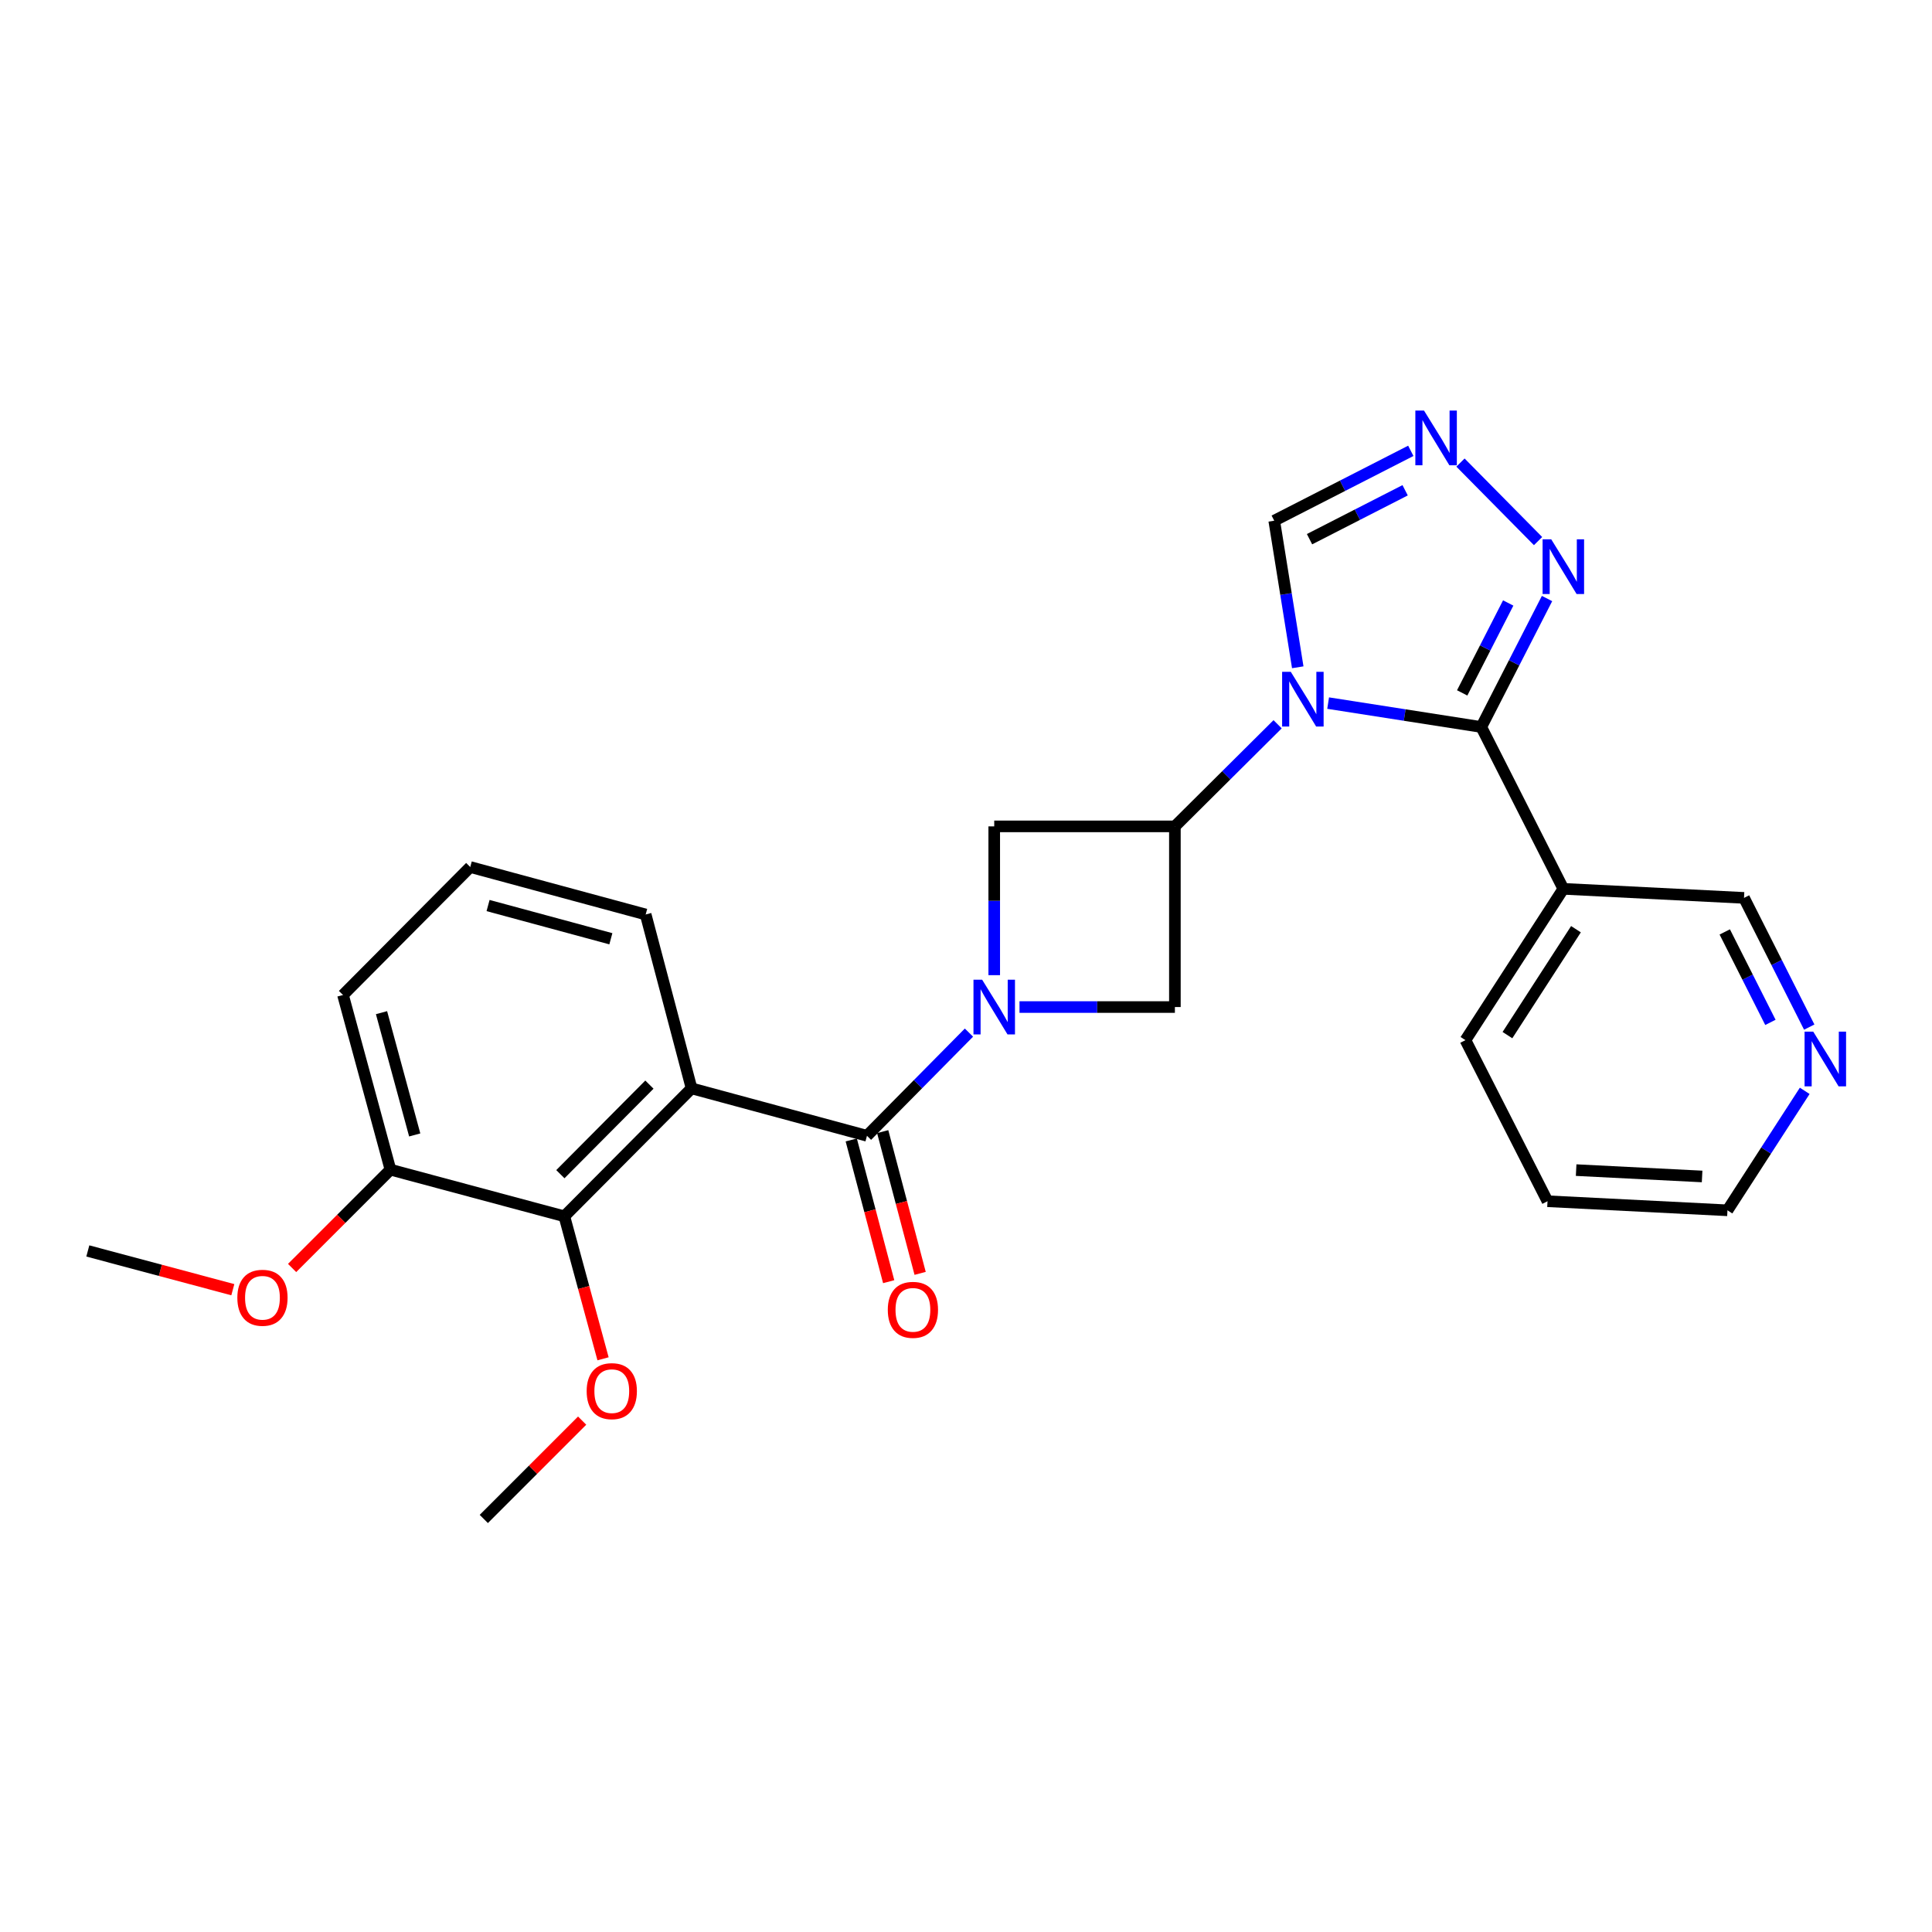 <?xml version='1.0' encoding='iso-8859-1'?>
<svg version='1.1' baseProfile='full'
              xmlns='http://www.w3.org/2000/svg'
                      xmlns:rdkit='http://www.rdkit.org/xml'
                      xmlns:xlink='http://www.w3.org/1999/xlink'
                  xml:space='preserve'
width='1000px' height='1000px' viewBox='0 0 1000 1000'>
<!-- END OF HEADER -->
<rect style='opacity:1.0;fill:#FFFFFF;stroke:none' width='1000' height='1000' x='0' y='0'> </rect>
<path class='bond-1' d='M 687.442,363.922 L 727.074,370.105' style='fill:none;fill-rule:evenodd;stroke:#0000FF;stroke-width:6px;stroke-linecap:butt;stroke-linejoin:miter;stroke-opacity:1' />
<path class='bond-1' d='M 727.074,370.105 L 766.706,376.287' style='fill:none;fill-rule:evenodd;stroke:#000000;stroke-width:6px;stroke-linecap:butt;stroke-linejoin:miter;stroke-opacity:1' />
<path class='bond-4' d='M 661.29,374.88 L 634.706,401.306' style='fill:none;fill-rule:evenodd;stroke:#0000FF;stroke-width:6px;stroke-linecap:butt;stroke-linejoin:miter;stroke-opacity:1' />
<path class='bond-4' d='M 634.706,401.306 L 608.122,427.733' style='fill:none;fill-rule:evenodd;stroke:#000000;stroke-width:6px;stroke-linecap:butt;stroke-linejoin:miter;stroke-opacity:1' />
<path class='bond-10' d='M 671.717,345.384 L 665.628,307.449' style='fill:none;fill-rule:evenodd;stroke:#0000FF;stroke-width:6px;stroke-linecap:butt;stroke-linejoin:miter;stroke-opacity:1' />
<path class='bond-10' d='M 665.628,307.449 L 659.539,269.514' style='fill:none;fill-rule:evenodd;stroke:#000000;stroke-width:6px;stroke-linecap:butt;stroke-linejoin:miter;stroke-opacity:1' />
<path class='bond-0' d='M 514.612,504.745 L 514.612,466.239' style='fill:none;fill-rule:evenodd;stroke:#0000FF;stroke-width:6px;stroke-linecap:butt;stroke-linejoin:miter;stroke-opacity:1' />
<path class='bond-0' d='M 514.612,466.239 L 514.612,427.733' style='fill:none;fill-rule:evenodd;stroke:#000000;stroke-width:6px;stroke-linecap:butt;stroke-linejoin:miter;stroke-opacity:1' />
<path class='bond-2' d='M 501.53,534.477 L 475.136,561.178' style='fill:none;fill-rule:evenodd;stroke:#0000FF;stroke-width:6px;stroke-linecap:butt;stroke-linejoin:miter;stroke-opacity:1' />
<path class='bond-2' d='M 475.136,561.178 L 448.743,587.879' style='fill:none;fill-rule:evenodd;stroke:#000000;stroke-width:6px;stroke-linecap:butt;stroke-linejoin:miter;stroke-opacity:1' />
<path class='bond-27' d='M 527.69,521.243 L 567.906,521.243' style='fill:none;fill-rule:evenodd;stroke:#0000FF;stroke-width:6px;stroke-linecap:butt;stroke-linejoin:miter;stroke-opacity:1' />
<path class='bond-27' d='M 567.906,521.243 L 608.122,521.243' style='fill:none;fill-rule:evenodd;stroke:#000000;stroke-width:6px;stroke-linecap:butt;stroke-linejoin:miter;stroke-opacity:1' />
<path class='bond-5' d='M 766.706,376.287 L 783.723,343.044' style='fill:none;fill-rule:evenodd;stroke:#000000;stroke-width:6px;stroke-linecap:butt;stroke-linejoin:miter;stroke-opacity:1' />
<path class='bond-5' d='M 783.723,343.044 L 800.74,309.8' style='fill:none;fill-rule:evenodd;stroke:#0000FF;stroke-width:6px;stroke-linecap:butt;stroke-linejoin:miter;stroke-opacity:1' />
<path class='bond-5' d='M 756.824,358.642 L 768.735,335.372' style='fill:none;fill-rule:evenodd;stroke:#000000;stroke-width:6px;stroke-linecap:butt;stroke-linejoin:miter;stroke-opacity:1' />
<path class='bond-5' d='M 768.735,335.372 L 780.647,312.101' style='fill:none;fill-rule:evenodd;stroke:#0000FF;stroke-width:6px;stroke-linecap:butt;stroke-linejoin:miter;stroke-opacity:1' />
<path class='bond-11' d='M 766.706,376.287 L 809.181,460.06' style='fill:none;fill-rule:evenodd;stroke:#000000;stroke-width:6px;stroke-linecap:butt;stroke-linejoin:miter;stroke-opacity:1' />
<path class='bond-3' d='M 448.743,587.879 L 357.955,563.335' style='fill:none;fill-rule:evenodd;stroke:#000000;stroke-width:6px;stroke-linecap:butt;stroke-linejoin:miter;stroke-opacity:1' />
<path class='bond-12' d='M 440.603,590.029 L 450.293,626.711' style='fill:none;fill-rule:evenodd;stroke:#000000;stroke-width:6px;stroke-linecap:butt;stroke-linejoin:miter;stroke-opacity:1' />
<path class='bond-12' d='M 450.293,626.711 L 459.983,663.393' style='fill:none;fill-rule:evenodd;stroke:#FF0000;stroke-width:6px;stroke-linecap:butt;stroke-linejoin:miter;stroke-opacity:1' />
<path class='bond-12' d='M 456.882,585.729 L 466.572,622.411' style='fill:none;fill-rule:evenodd;stroke:#000000;stroke-width:6px;stroke-linecap:butt;stroke-linejoin:miter;stroke-opacity:1' />
<path class='bond-12' d='M 466.572,622.411 L 476.262,659.093' style='fill:none;fill-rule:evenodd;stroke:#FF0000;stroke-width:6px;stroke-linecap:butt;stroke-linejoin:miter;stroke-opacity:1' />
<path class='bond-7' d='M 357.955,563.335 L 292.104,629.559' style='fill:none;fill-rule:evenodd;stroke:#000000;stroke-width:6px;stroke-linecap:butt;stroke-linejoin:miter;stroke-opacity:1' />
<path class='bond-7' d='M 336.138,561.397 L 290.043,607.754' style='fill:none;fill-rule:evenodd;stroke:#000000;stroke-width:6px;stroke-linecap:butt;stroke-linejoin:miter;stroke-opacity:1' />
<path class='bond-15' d='M 357.955,563.335 L 334.196,473.333' style='fill:none;fill-rule:evenodd;stroke:#000000;stroke-width:6px;stroke-linecap:butt;stroke-linejoin:miter;stroke-opacity:1' />
<path class='bond-8' d='M 608.122,427.733 L 608.122,521.243' style='fill:none;fill-rule:evenodd;stroke:#000000;stroke-width:6px;stroke-linecap:butt;stroke-linejoin:miter;stroke-opacity:1' />
<path class='bond-9' d='M 608.122,427.733 L 514.612,427.733' style='fill:none;fill-rule:evenodd;stroke:#000000;stroke-width:6px;stroke-linecap:butt;stroke-linejoin:miter;stroke-opacity:1' />
<path class='bond-26' d='M 796.099,280.069 L 755.939,239.424' style='fill:none;fill-rule:evenodd;stroke:#0000FF;stroke-width:6px;stroke-linecap:butt;stroke-linejoin:miter;stroke-opacity:1' />
<path class='bond-6' d='M 730.229,233.352 L 694.884,251.433' style='fill:none;fill-rule:evenodd;stroke:#0000FF;stroke-width:6px;stroke-linecap:butt;stroke-linejoin:miter;stroke-opacity:1' />
<path class='bond-6' d='M 694.884,251.433 L 659.539,269.514' style='fill:none;fill-rule:evenodd;stroke:#000000;stroke-width:6px;stroke-linecap:butt;stroke-linejoin:miter;stroke-opacity:1' />
<path class='bond-6' d='M 727.293,253.766 L 702.552,266.422' style='fill:none;fill-rule:evenodd;stroke:#0000FF;stroke-width:6px;stroke-linecap:butt;stroke-linejoin:miter;stroke-opacity:1' />
<path class='bond-6' d='M 702.552,266.422 L 677.811,279.079' style='fill:none;fill-rule:evenodd;stroke:#000000;stroke-width:6px;stroke-linecap:butt;stroke-linejoin:miter;stroke-opacity:1' />
<path class='bond-13' d='M 292.104,629.559 L 202.093,605.417' style='fill:none;fill-rule:evenodd;stroke:#000000;stroke-width:6px;stroke-linecap:butt;stroke-linejoin:miter;stroke-opacity:1' />
<path class='bond-16' d='M 292.104,629.559 L 302.119,666.435' style='fill:none;fill-rule:evenodd;stroke:#000000;stroke-width:6px;stroke-linecap:butt;stroke-linejoin:miter;stroke-opacity:1' />
<path class='bond-16' d='M 302.119,666.435 L 312.133,703.311' style='fill:none;fill-rule:evenodd;stroke:#FF0000;stroke-width:6px;stroke-linecap:butt;stroke-linejoin:miter;stroke-opacity:1' />
<path class='bond-17' d='M 809.181,460.06 L 902.7,464.746' style='fill:none;fill-rule:evenodd;stroke:#000000;stroke-width:6px;stroke-linecap:butt;stroke-linejoin:miter;stroke-opacity:1' />
<path class='bond-19' d='M 809.181,460.06 L 758.512,538.379' style='fill:none;fill-rule:evenodd;stroke:#000000;stroke-width:6px;stroke-linecap:butt;stroke-linejoin:miter;stroke-opacity:1' />
<path class='bond-19' d='M 815.717,480.953 L 780.249,535.777' style='fill:none;fill-rule:evenodd;stroke:#000000;stroke-width:6px;stroke-linecap:butt;stroke-linejoin:miter;stroke-opacity:1' />
<path class='bond-18' d='M 202.093,605.417 L 176.642,630.861' style='fill:none;fill-rule:evenodd;stroke:#000000;stroke-width:6px;stroke-linecap:butt;stroke-linejoin:miter;stroke-opacity:1' />
<path class='bond-18' d='M 176.642,630.861 L 151.191,656.305' style='fill:none;fill-rule:evenodd;stroke:#FF0000;stroke-width:6px;stroke-linecap:butt;stroke-linejoin:miter;stroke-opacity:1' />
<path class='bond-29' d='M 202.093,605.417 L 177.539,515.004' style='fill:none;fill-rule:evenodd;stroke:#000000;stroke-width:6px;stroke-linecap:butt;stroke-linejoin:miter;stroke-opacity:1' />
<path class='bond-29' d='M 214.658,587.443 L 197.471,524.153' style='fill:none;fill-rule:evenodd;stroke:#000000;stroke-width:6px;stroke-linecap:butt;stroke-linejoin:miter;stroke-opacity:1' />
<path class='bond-14' d='M 936.458,531.63 L 919.579,498.188' style='fill:none;fill-rule:evenodd;stroke:#0000FF;stroke-width:6px;stroke-linecap:butt;stroke-linejoin:miter;stroke-opacity:1' />
<path class='bond-14' d='M 919.579,498.188 L 902.7,464.746' style='fill:none;fill-rule:evenodd;stroke:#000000;stroke-width:6px;stroke-linecap:butt;stroke-linejoin:miter;stroke-opacity:1' />
<path class='bond-14' d='M 916.363,529.184 L 904.548,505.774' style='fill:none;fill-rule:evenodd;stroke:#0000FF;stroke-width:6px;stroke-linecap:butt;stroke-linejoin:miter;stroke-opacity:1' />
<path class='bond-14' d='M 904.548,505.774 L 892.733,482.365' style='fill:none;fill-rule:evenodd;stroke:#000000;stroke-width:6px;stroke-linecap:butt;stroke-linejoin:miter;stroke-opacity:1' />
<path class='bond-28' d='M 934.118,564.617 L 914.125,595.536' style='fill:none;fill-rule:evenodd;stroke:#0000FF;stroke-width:6px;stroke-linecap:butt;stroke-linejoin:miter;stroke-opacity:1' />
<path class='bond-28' d='M 914.125,595.536 L 894.132,626.454' style='fill:none;fill-rule:evenodd;stroke:#000000;stroke-width:6px;stroke-linecap:butt;stroke-linejoin:miter;stroke-opacity:1' />
<path class='bond-20' d='M 334.196,473.333 L 243.399,448.77' style='fill:none;fill-rule:evenodd;stroke:#000000;stroke-width:6px;stroke-linecap:butt;stroke-linejoin:miter;stroke-opacity:1' />
<path class='bond-20' d='M 316.18,485.901 L 252.622,468.707' style='fill:none;fill-rule:evenodd;stroke:#000000;stroke-width:6px;stroke-linecap:butt;stroke-linejoin:miter;stroke-opacity:1' />
<path class='bond-23' d='M 301.316,735.315 L 275.865,760.766' style='fill:none;fill-rule:evenodd;stroke:#FF0000;stroke-width:6px;stroke-linecap:butt;stroke-linejoin:miter;stroke-opacity:1' />
<path class='bond-23' d='M 275.865,760.766 L 250.415,786.216' style='fill:none;fill-rule:evenodd;stroke:#000000;stroke-width:6px;stroke-linecap:butt;stroke-linejoin:miter;stroke-opacity:1' />
<path class='bond-24' d='M 120.51,667.544 L 82.982,657.517' style='fill:none;fill-rule:evenodd;stroke:#FF0000;stroke-width:6px;stroke-linecap:butt;stroke-linejoin:miter;stroke-opacity:1' />
<path class='bond-24' d='M 82.982,657.517 L 45.455,647.491' style='fill:none;fill-rule:evenodd;stroke:#000000;stroke-width:6px;stroke-linecap:butt;stroke-linejoin:miter;stroke-opacity:1' />
<path class='bond-25' d='M 758.512,538.379 L 800.987,621.758' style='fill:none;fill-rule:evenodd;stroke:#000000;stroke-width:6px;stroke-linecap:butt;stroke-linejoin:miter;stroke-opacity:1' />
<path class='bond-21' d='M 243.399,448.77 L 177.539,515.004' style='fill:none;fill-rule:evenodd;stroke:#000000;stroke-width:6px;stroke-linecap:butt;stroke-linejoin:miter;stroke-opacity:1' />
<path class='bond-22' d='M 894.132,626.454 L 800.987,621.758' style='fill:none;fill-rule:evenodd;stroke:#000000;stroke-width:6px;stroke-linecap:butt;stroke-linejoin:miter;stroke-opacity:1' />
<path class='bond-22' d='M 881.008,608.934 L 815.807,605.647' style='fill:none;fill-rule:evenodd;stroke:#000000;stroke-width:6px;stroke-linecap:butt;stroke-linejoin:miter;stroke-opacity:1' />
<path  class='atom-0' d='M 668.105 347.722
L 677.385 362.722
Q 678.305 364.202, 679.785 366.882
Q 681.265 369.562, 681.345 369.722
L 681.345 347.722
L 685.105 347.722
L 685.105 376.042
L 681.225 376.042
L 671.265 359.642
Q 670.105 357.722, 668.865 355.522
Q 667.665 353.322, 667.305 352.642
L 667.305 376.042
L 663.625 376.042
L 663.625 347.722
L 668.105 347.722
' fill='#0000FF'/>
<path  class='atom-1' d='M 508.352 507.083
L 517.632 522.083
Q 518.552 523.563, 520.032 526.243
Q 521.512 528.923, 521.592 529.083
L 521.592 507.083
L 525.352 507.083
L 525.352 535.403
L 521.472 535.403
L 511.512 519.003
Q 510.352 517.083, 509.112 514.883
Q 507.912 512.683, 507.552 512.003
L 507.552 535.403
L 503.872 535.403
L 503.872 507.083
L 508.352 507.083
' fill='#0000FF'/>
<path  class='atom-6' d='M 802.921 279.15
L 812.201 294.15
Q 813.121 295.63, 814.601 298.31
Q 816.081 300.99, 816.161 301.15
L 816.161 279.15
L 819.921 279.15
L 819.921 307.47
L 816.041 307.47
L 806.081 291.07
Q 804.921 289.15, 803.681 286.95
Q 802.481 284.75, 802.121 284.07
L 802.121 307.47
L 798.441 307.47
L 798.441 279.15
L 802.921 279.15
' fill='#0000FF'/>
<path  class='atom-7' d='M 737.061 212.495
L 746.341 227.495
Q 747.261 228.975, 748.741 231.655
Q 750.221 234.335, 750.301 234.495
L 750.301 212.495
L 754.061 212.495
L 754.061 240.815
L 750.181 240.815
L 740.221 224.415
Q 739.061 222.495, 737.821 220.295
Q 736.621 218.095, 736.261 217.415
L 736.261 240.815
L 732.581 240.815
L 732.581 212.495
L 737.061 212.495
' fill='#0000FF'/>
<path  class='atom-13' d='M 459.52 677.97
Q 459.52 671.17, 462.88 667.37
Q 466.24 663.57, 472.52 663.57
Q 478.8 663.57, 482.16 667.37
Q 485.52 671.17, 485.52 677.97
Q 485.52 684.85, 482.12 688.77
Q 478.72 692.65, 472.52 692.65
Q 466.28 692.65, 462.88 688.77
Q 459.52 684.89, 459.52 677.97
M 472.52 689.45
Q 476.84 689.45, 479.16 686.57
Q 481.52 683.65, 481.52 677.97
Q 481.52 672.41, 479.16 669.61
Q 476.84 666.77, 472.52 666.77
Q 468.2 666.77, 465.84 669.57
Q 463.52 672.37, 463.52 677.97
Q 463.52 683.69, 465.84 686.57
Q 468.2 689.45, 472.52 689.45
' fill='#FF0000'/>
<path  class='atom-15' d='M 938.523 533.965
L 947.803 548.965
Q 948.723 550.445, 950.203 553.125
Q 951.683 555.805, 951.763 555.965
L 951.763 533.965
L 955.523 533.965
L 955.523 562.285
L 951.643 562.285
L 941.683 545.885
Q 940.523 543.965, 939.283 541.765
Q 938.083 539.565, 937.723 538.885
L 937.723 562.285
L 934.043 562.285
L 934.043 533.965
L 938.523 533.965
' fill='#0000FF'/>
<path  class='atom-17' d='M 303.658 720.053
Q 303.658 713.253, 307.018 709.453
Q 310.378 705.653, 316.658 705.653
Q 322.938 705.653, 326.298 709.453
Q 329.658 713.253, 329.658 720.053
Q 329.658 726.933, 326.258 730.853
Q 322.858 734.733, 316.658 734.733
Q 310.418 734.733, 307.018 730.853
Q 303.658 726.973, 303.658 720.053
M 316.658 731.533
Q 320.978 731.533, 323.298 728.653
Q 325.658 725.733, 325.658 720.053
Q 325.658 714.493, 323.298 711.693
Q 320.978 708.853, 316.658 708.853
Q 312.338 708.853, 309.978 711.653
Q 307.658 714.453, 307.658 720.053
Q 307.658 725.773, 309.978 728.653
Q 312.338 731.533, 316.658 731.533
' fill='#FF0000'/>
<path  class='atom-19' d='M 122.849 671.722
Q 122.849 664.922, 126.209 661.122
Q 129.569 657.322, 135.849 657.322
Q 142.129 657.322, 145.489 661.122
Q 148.849 664.922, 148.849 671.722
Q 148.849 678.602, 145.449 682.522
Q 142.049 686.402, 135.849 686.402
Q 129.609 686.402, 126.209 682.522
Q 122.849 678.642, 122.849 671.722
M 135.849 683.202
Q 140.169 683.202, 142.489 680.322
Q 144.849 677.402, 144.849 671.722
Q 144.849 666.162, 142.489 663.362
Q 140.169 660.522, 135.849 660.522
Q 131.529 660.522, 129.169 663.322
Q 126.849 666.122, 126.849 671.722
Q 126.849 677.442, 129.169 680.322
Q 131.529 683.202, 135.849 683.202
' fill='#FF0000'/>
</svg>
